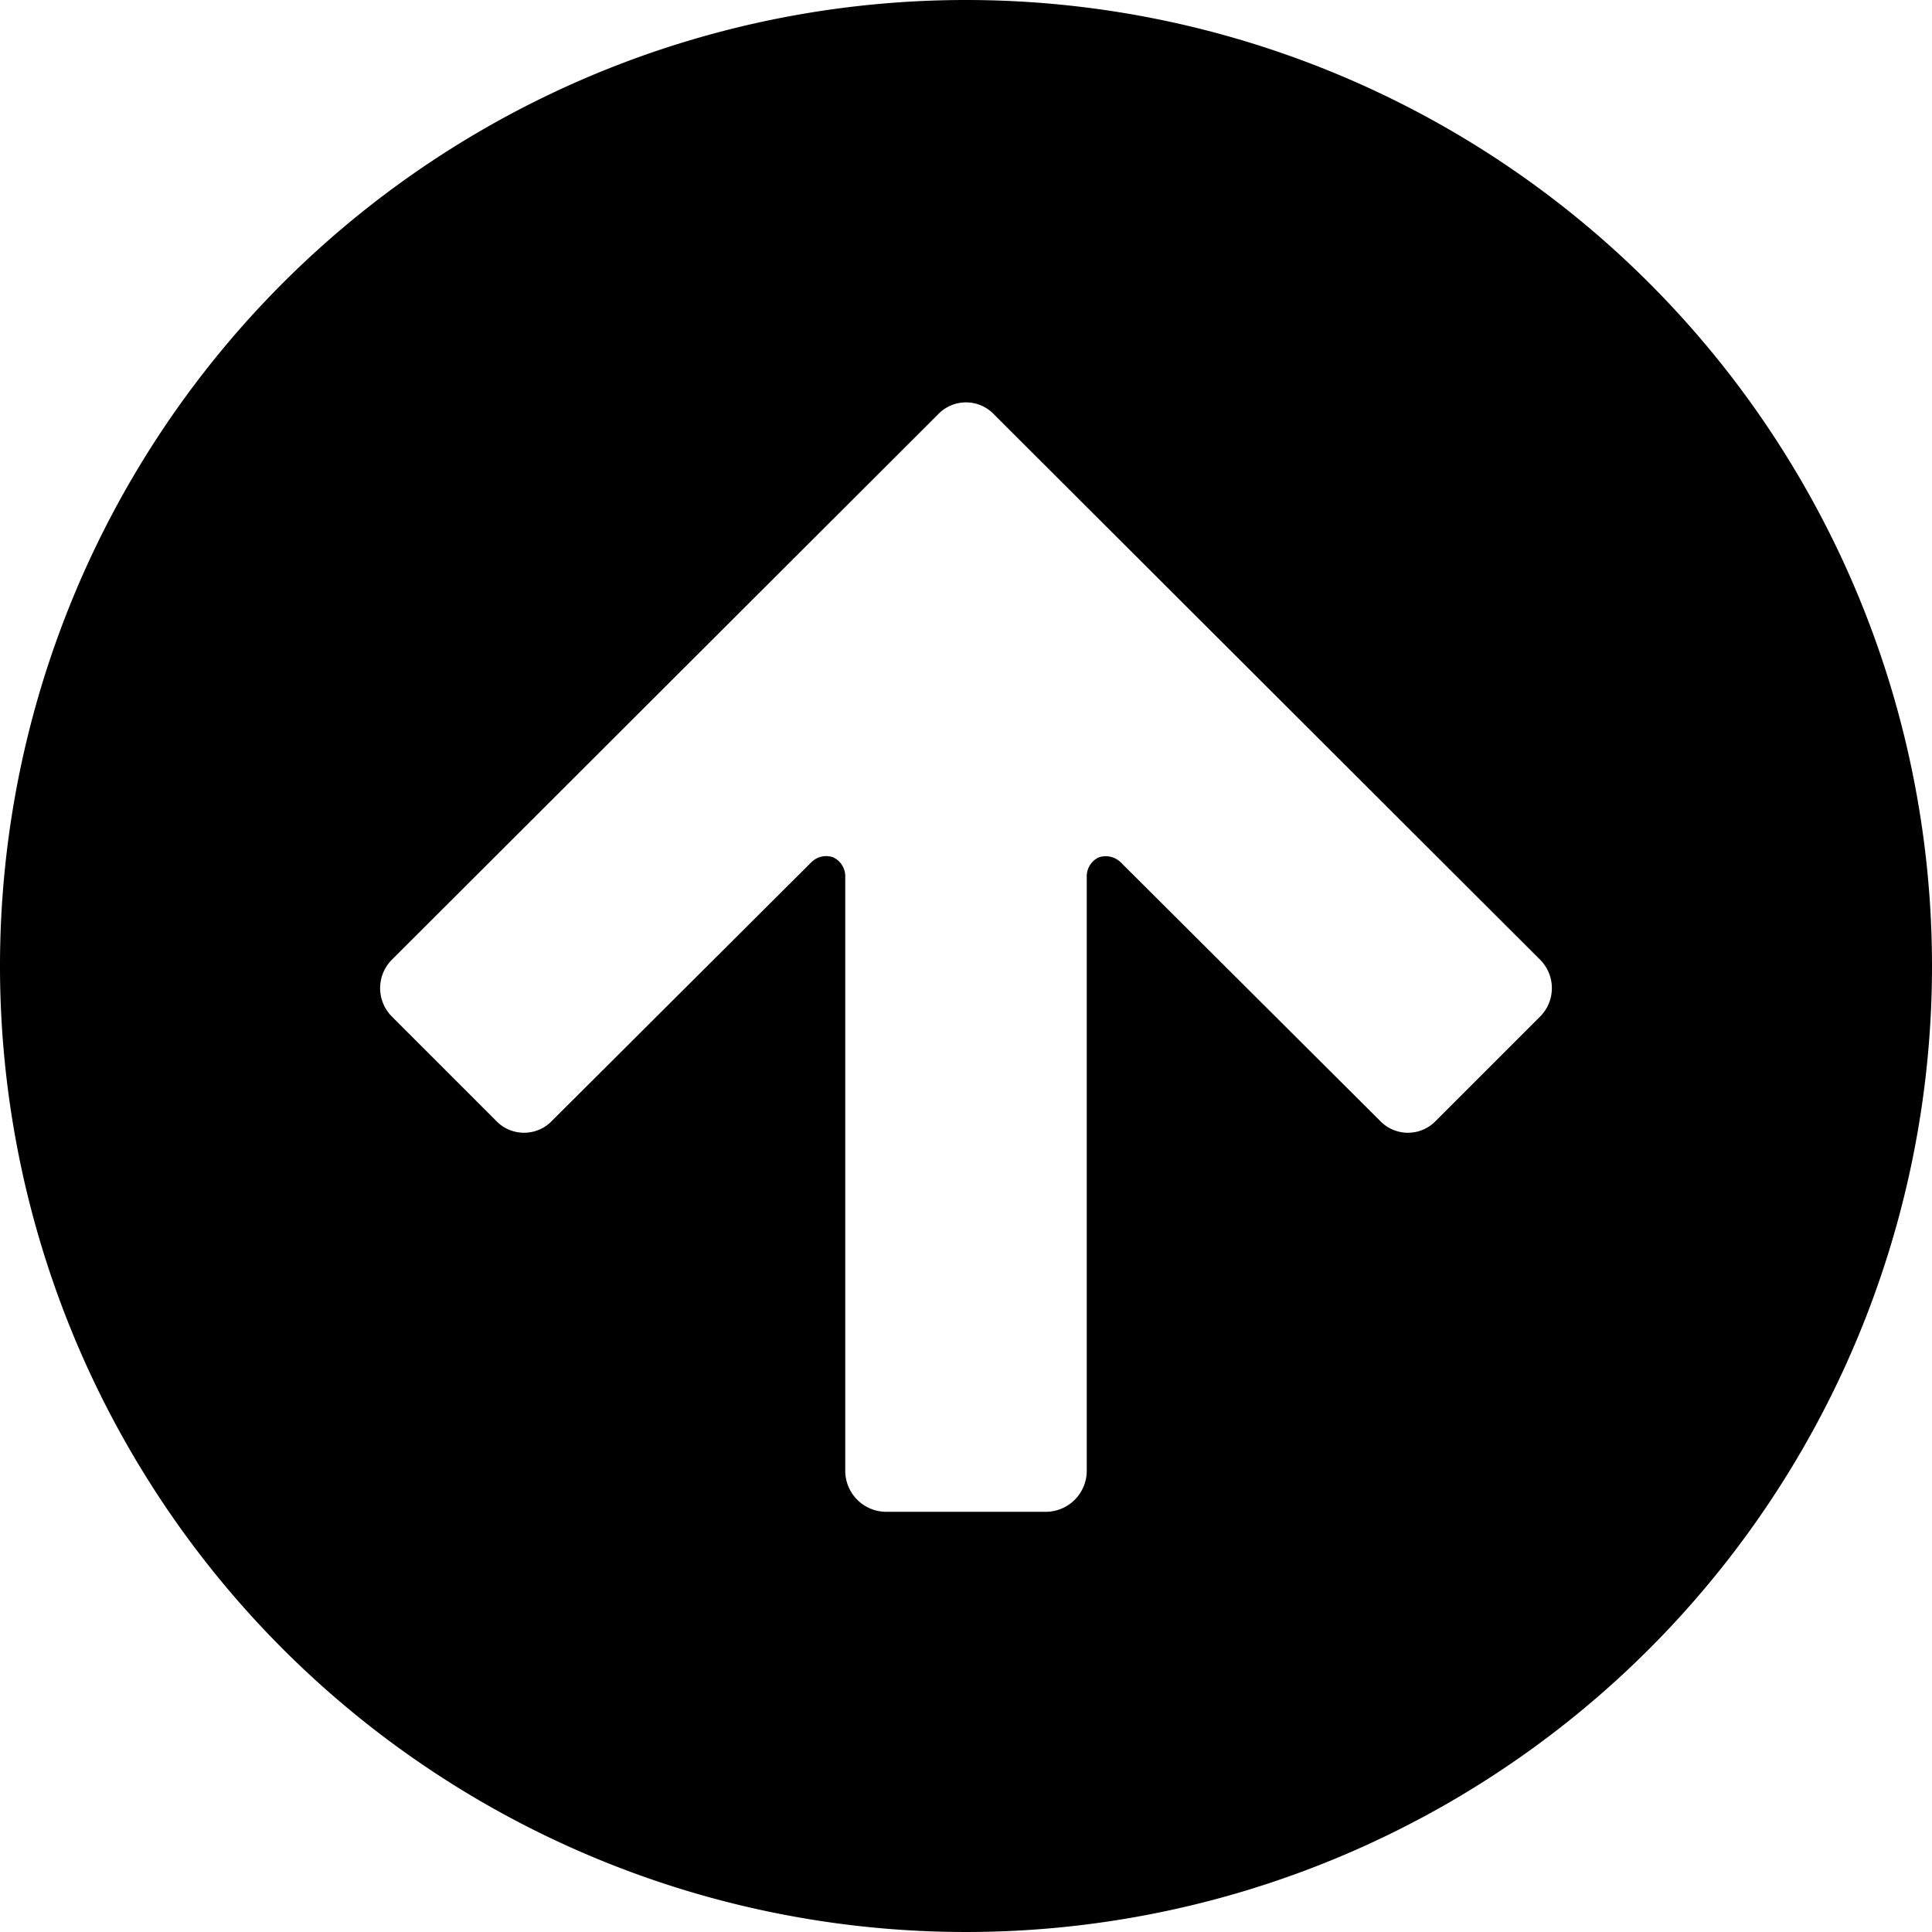 <svg xmlns="http://www.w3.org/2000/svg" viewBox="0 0 24 24"><path d="M12 0a12 12 0 1 0 12 12A12 12 0 0 0 12 0Zm7.13 12.63 -1.29 1.29a0.48 0.48 0 0 1 -0.7 0l-3.22 -3.21a0.27 0.27 0 0 0 -0.27 -0.06 0.26 0.26 0 0 0 -0.15 0.24v7.39a0.51 0.51 0 0 1 -0.5 0.5h-2a0.51 0.51 0 0 1 -0.5 -0.5v-7.39a0.26 0.26 0 0 0 -0.15 -0.24 0.26 0.26 0 0 0 -0.27 0.06l-3.22 3.21a0.48 0.48 0 0 1 -0.7 0l-1.29 -1.29a0.5 0.5 0 0 1 0 -0.71l6.78 -6.77a0.48 0.48 0 0 1 0.7 0l6.78 6.77a0.5 0.5 0 0 1 0 0.71Z" fill="#000000" stroke-width="1"></path></svg>